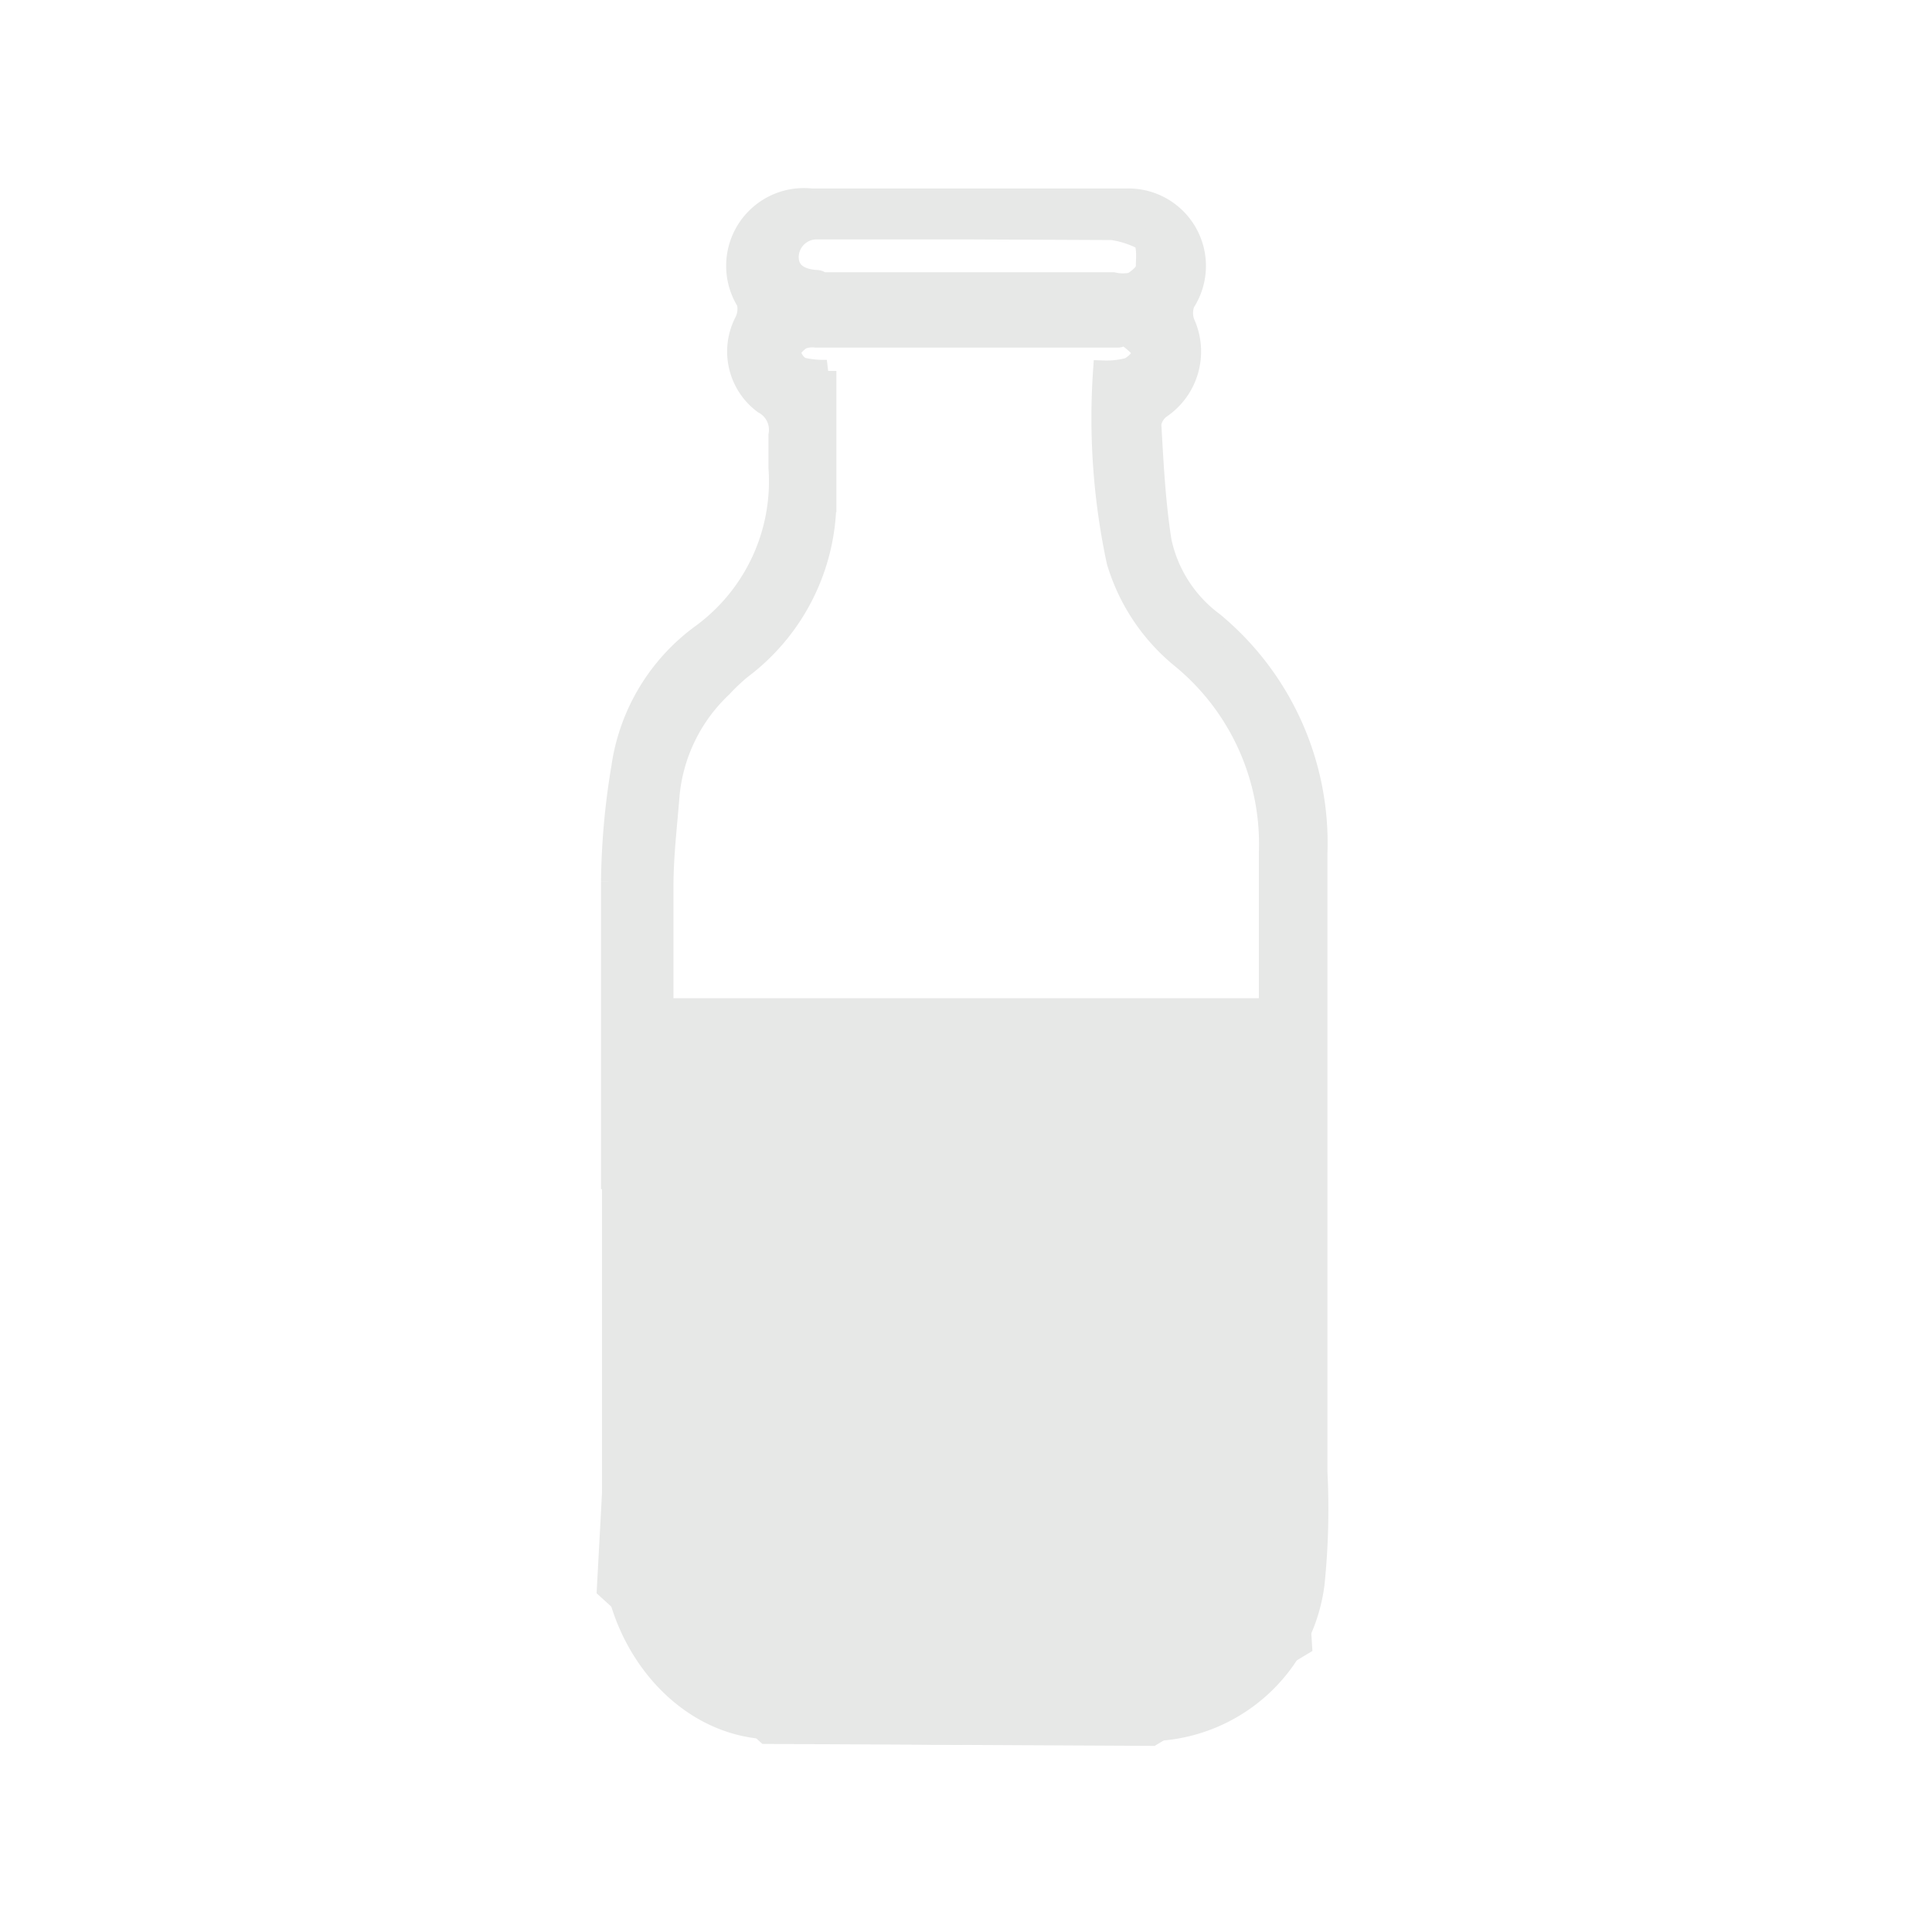 <svg id="Ebene_1" data-name="Ebene 1" xmlns="http://www.w3.org/2000/svg" viewBox="0 0 60 60"><defs><style>.cls-1,.cls-2{fill:#e7e8e7;stroke:#e7e8e7;stroke-miterlimit:10;}.cls-1{stroke-width:0.67px;}</style></defs><title>nespresso_icons</title><path class="cls-1" d="M19,36.74c0-2.69,0-6.17,0-9.37a22.78,22.78,0,0,1,.32-3.54,6.18,6.18,0,0,1,2.48-4.12,5.9,5.9,0,0,0,2.4-5.19c0-.34,0-.67,0-1a.94.94,0,0,0-.48-1,2,2,0,0,1-.59-2.5.91.91,0,0,0,.08-.65,2.08,2.08,0,0,1,2-3.18c2.89,0,5.77,0,8.66,0,.36,0,.73,0,1.09,0a2.07,2.07,0,0,1,1.82,3.2.89.89,0,0,0,0,.66,2.11,2.11,0,0,1-.72,2.6.78.78,0,0,0-.33.51c.07,1.22.13,2.45.32,3.65a4.24,4.24,0,0,0,1.63,2.53,8.88,8.88,0,0,1,3.21,7.15c0,6.41,0,12.82,0,19.23a22.77,22.77,0,0,1-.09,3.47,5.21,5.21,0,0,1-5.13,4.55c-3.94.17-7.91.15-11.85-.06-2.76-.15-4.77-2.87-4.79-5.63,0-3.68,0-7.25,0-11.29Zm6.64-25.22c0,1.38,0,2.72,0,4.05A6.56,6.56,0,0,1,23,20.77a6.59,6.59,0,0,0-.59.56,5.29,5.29,0,0,0-1.64,3.36c-.08,1-.19,1.9-.19,2.86,0,6.78,0,13.56,0,20.33,0,2.55,1.49,4.32,4,4.4,3.59.12,7.19.13,10.78,0a4,4,0,0,0,4.07-4.43c0-.82,0-1.64,0-2.46q0-9.45,0-18.9a7.48,7.48,0,0,0-2.73-6.06,6.11,6.11,0,0,1-2-3,21.27,21.27,0,0,1-.42-5.9,2.63,2.63,0,0,0,.78-.09c.19-.09.43-.32.42-.49s-.26-.35-.43-.49-.22,0-.33,0H25.34a.93.93,0,0,0-.46.06c-.15.1-.35.29-.34.42a.69.69,0,0,0,.34.49A3.06,3.06,0,0,0,25.69,11.51ZM30,7.1H25.36a.89.89,0,0,0-.89.88c0,.55.47.72.9.74.07,0,.14.07.2.07,3,0,6,0,9,0a1.32,1.32,0,0,0,.6,0c.19-.11.45-.33.44-.49s.07-.75-.13-.88a3,3,0,0,0-.94-.3Z"/><polygon class="cls-2" points="20 31.5 39 31.5 40.24 51 35.72 53.72 23.87 53.66 19.04 49.27 20 31.5"/></svg>